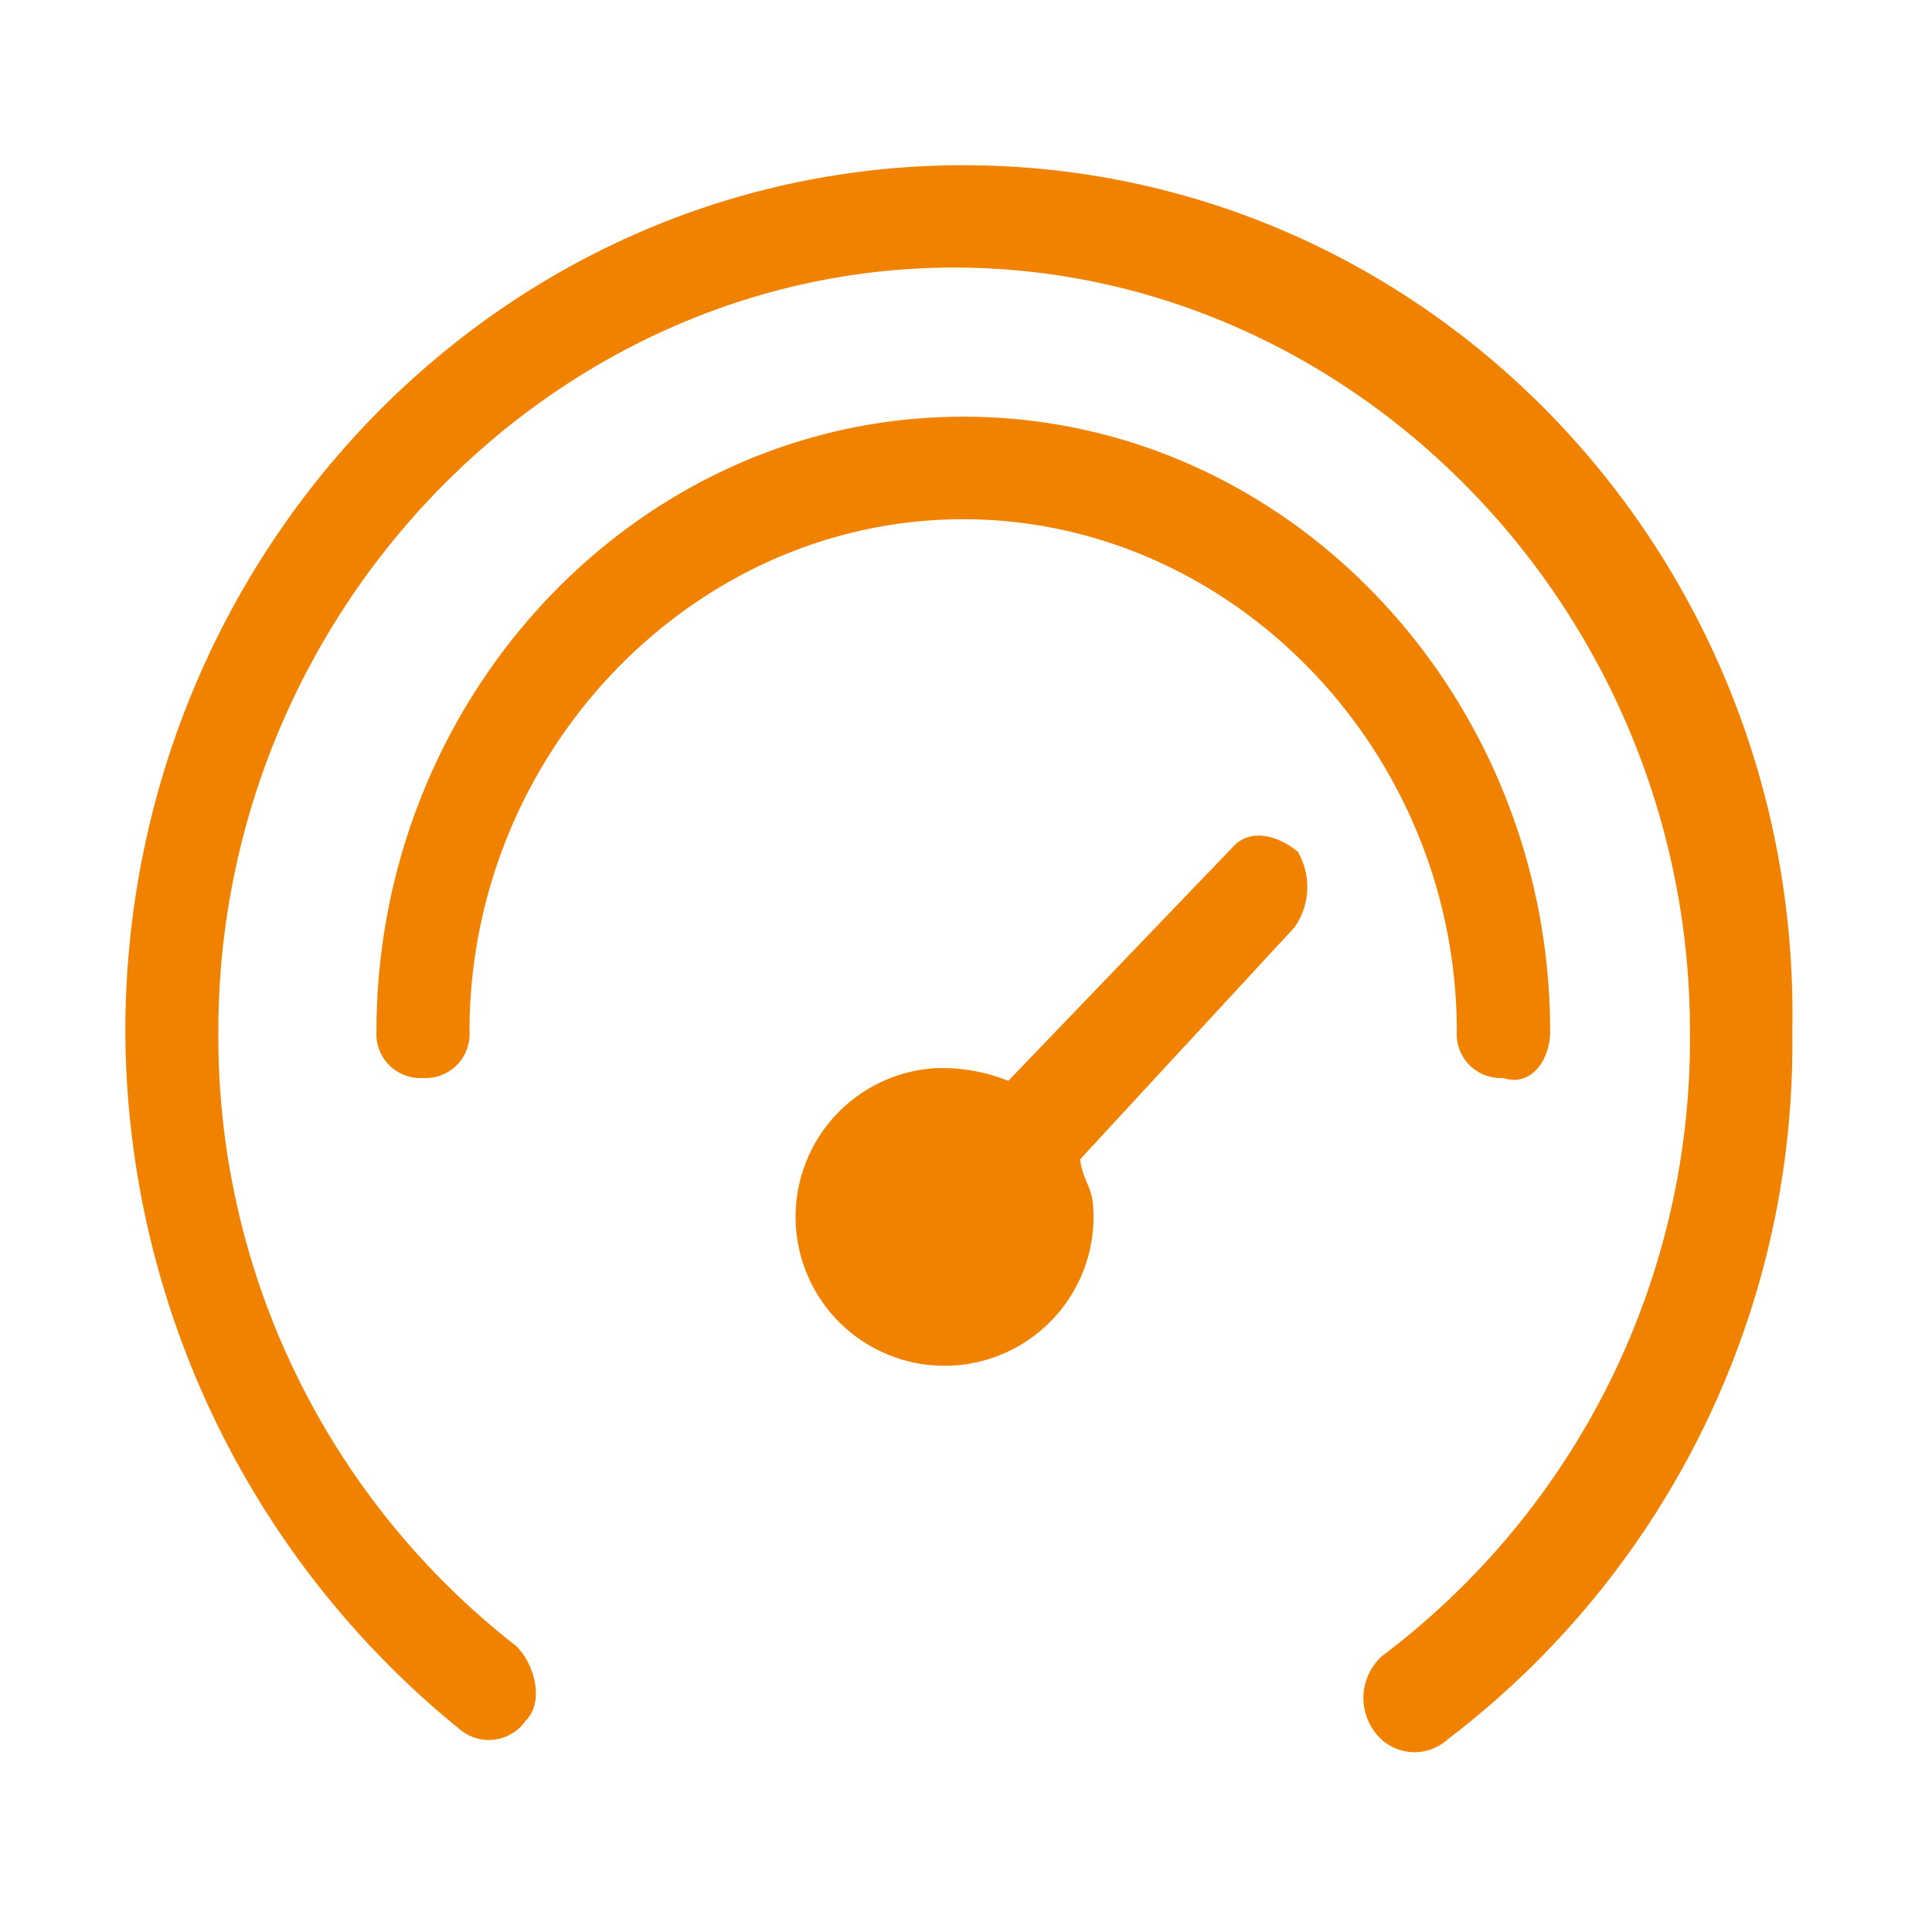 <svg xmlns="http://www.w3.org/2000/svg" width="80" height="80" viewBox="0 0 80 80">
  <defs>
    <style>
      .cls-1 {
        fill: #f08200;
        fill-rule: evenodd;
      }
    </style>
  </defs>
  <path id="形状_3" data-name="形状 3" class="cls-1" d="M60.323,42.711a1.82,1.82,0,0,0,1.926,1.926c1.169,0.385,1.939-.77,1.939-1.926,0-13.877-10.8-25.457-24.293-25.457S15.589,28.834,15.589,42.711a1.82,1.82,0,0,0,1.926,1.926,1.82,1.82,0,0,0,1.926-1.926C19.441,31.144,28.7,21.5,39.882,21.5S60.323,31.131,60.323,42.711Zm-9.3-7.609-9.271,9.654a7.337,7.337,0,0,0-3.134-.518A6.168,6.168,0,1,0,45.261,49.9c-0.053-.77-0.465-1.129-0.531-1.9l8.885-9.615a2.92,2.92,0,0,0,.133-3.107C52.912,34.571,51.729,34.278,51.025,35.1ZM39.895,6.842c-19.272,0-34.705,16.2-34.705,35.868a37.394,37.394,0,0,0,13.88,28.923,1.859,1.859,0,0,0,2.7-.385c0.77-.77.385-2.31-0.385-3.081A31.989,31.989,0,0,1,9.041,42.711c0-17.356,13.88-31.632,30.469-31.632S69.978,25.341,69.978,42.711A31.972,31.972,0,0,1,57.254,68.553a2.331,2.331,0,0,0-.385,3.081,2.037,2.037,0,0,0,3.081.385A36.183,36.183,0,0,0,74.215,42.711C74.6,23.044,59.167,6.842,39.895,6.842Z"/>
</svg>
